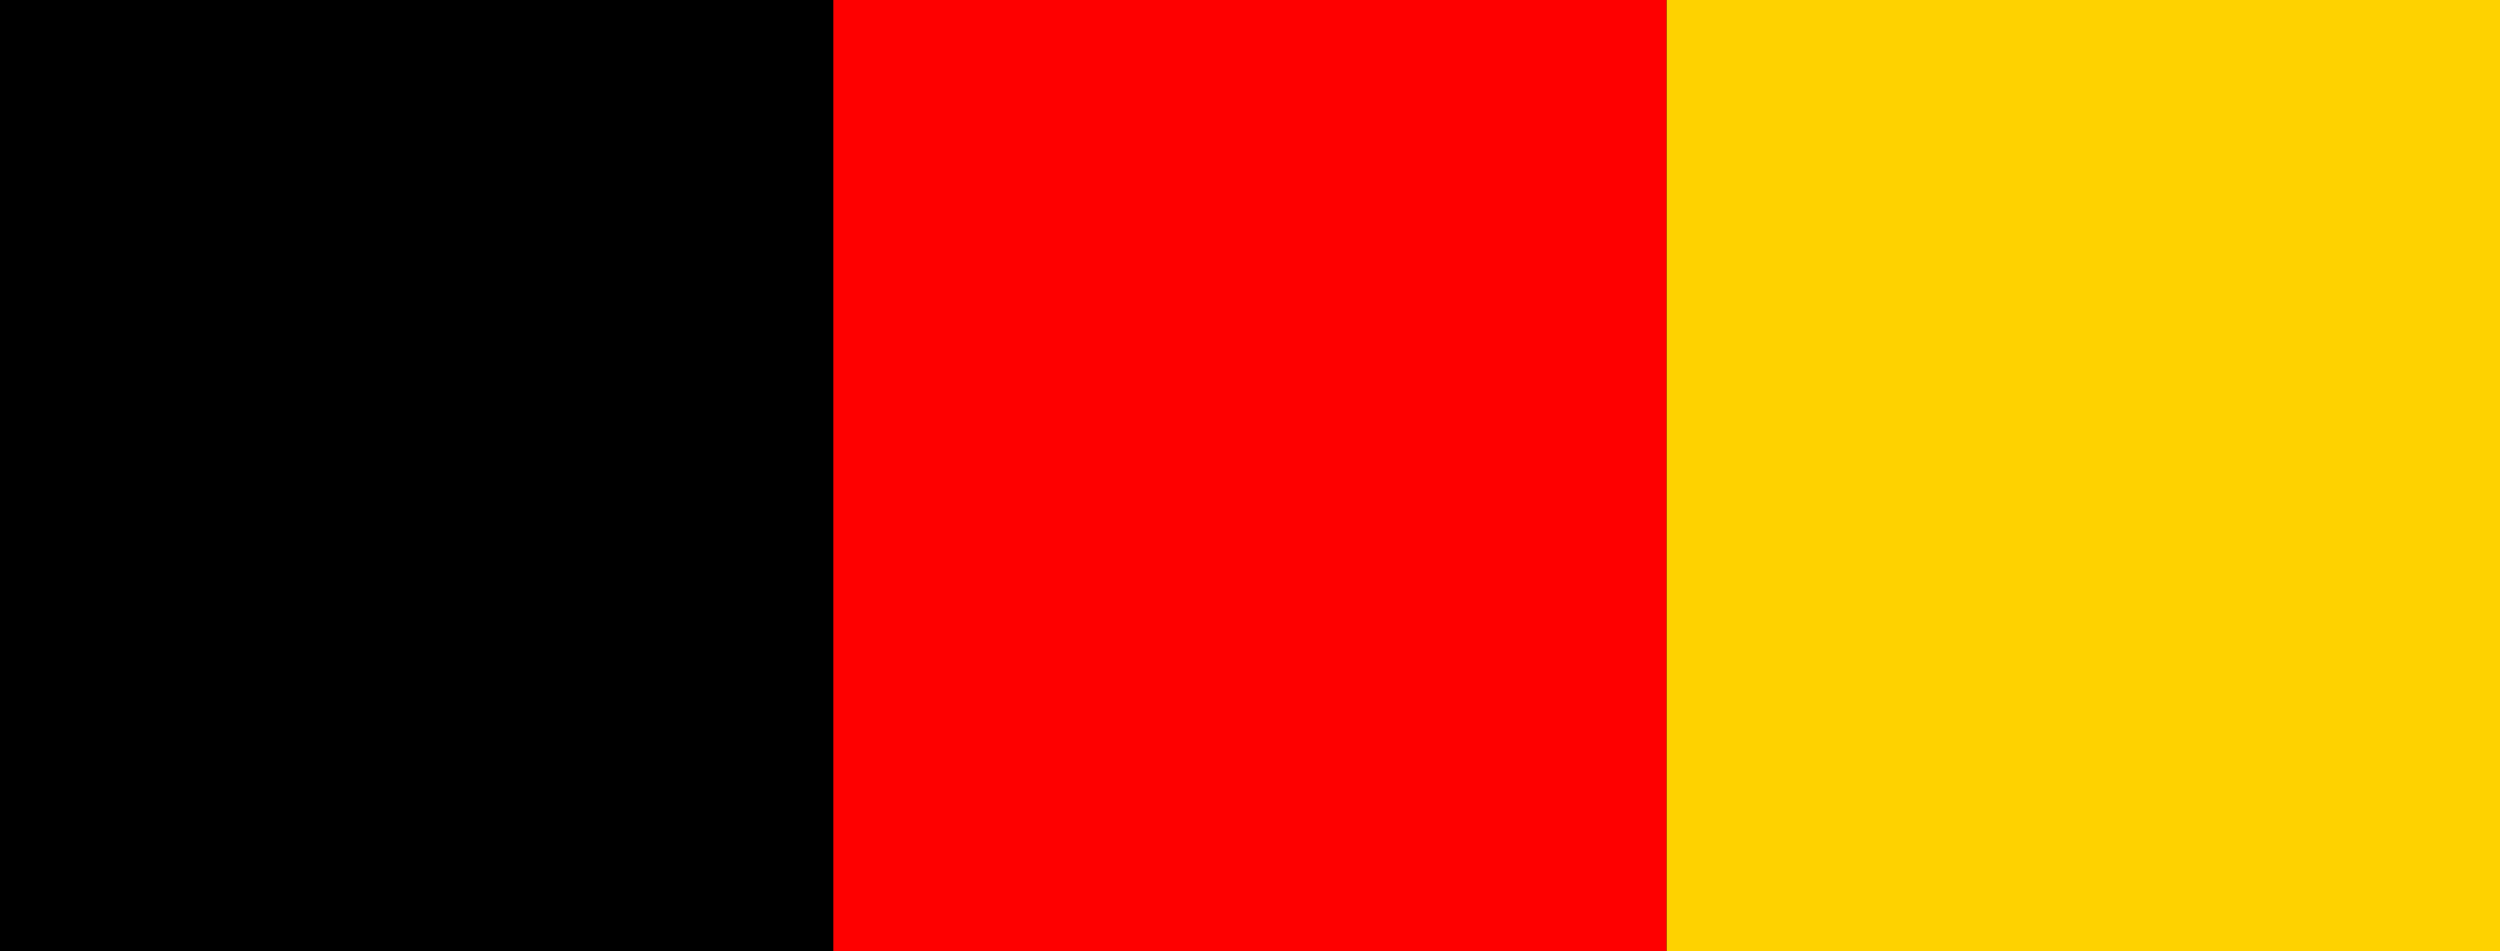 <?xml version="1.0" encoding="UTF-8" standalone="no"?>
<!DOCTYPE svg PUBLIC "-//W3C//DTD SVG 1.1//EN" "http://www.w3.org/Graphics/SVG/1.1/DTD/svg11.dtd">
<svg width="100%" height="100%" viewBox="0 0 1122 427" version="1.1" xmlns="http://www.w3.org/2000/svg" xmlns:xlink="http://www.w3.org/1999/xlink" xml:space="preserve" xmlns:serif="http://www.serif.com/" style="fill-rule:evenodd;clip-rule:evenodd;stroke-linejoin:round;stroke-miterlimit:2;">
    <g transform="matrix(1,0,0,1,-183,-170)">
        <g transform="matrix(-1,0,0,-1,1488,767)">
            <g transform="matrix(3,0,0,1,-366,0)">
                <rect x="183" y="170" width="374" height="427"/>
            </g>
            <g transform="matrix(1,0,0,1,374,0)">
                <rect x="183" y="170" width="374" height="427" style="fill:rgb(254,0,0);"/>
            </g>
            <rect x="183" y="170" width="374" height="427" style="fill:rgb(254,210,0);"/>
        </g>
    </g>
</svg>
